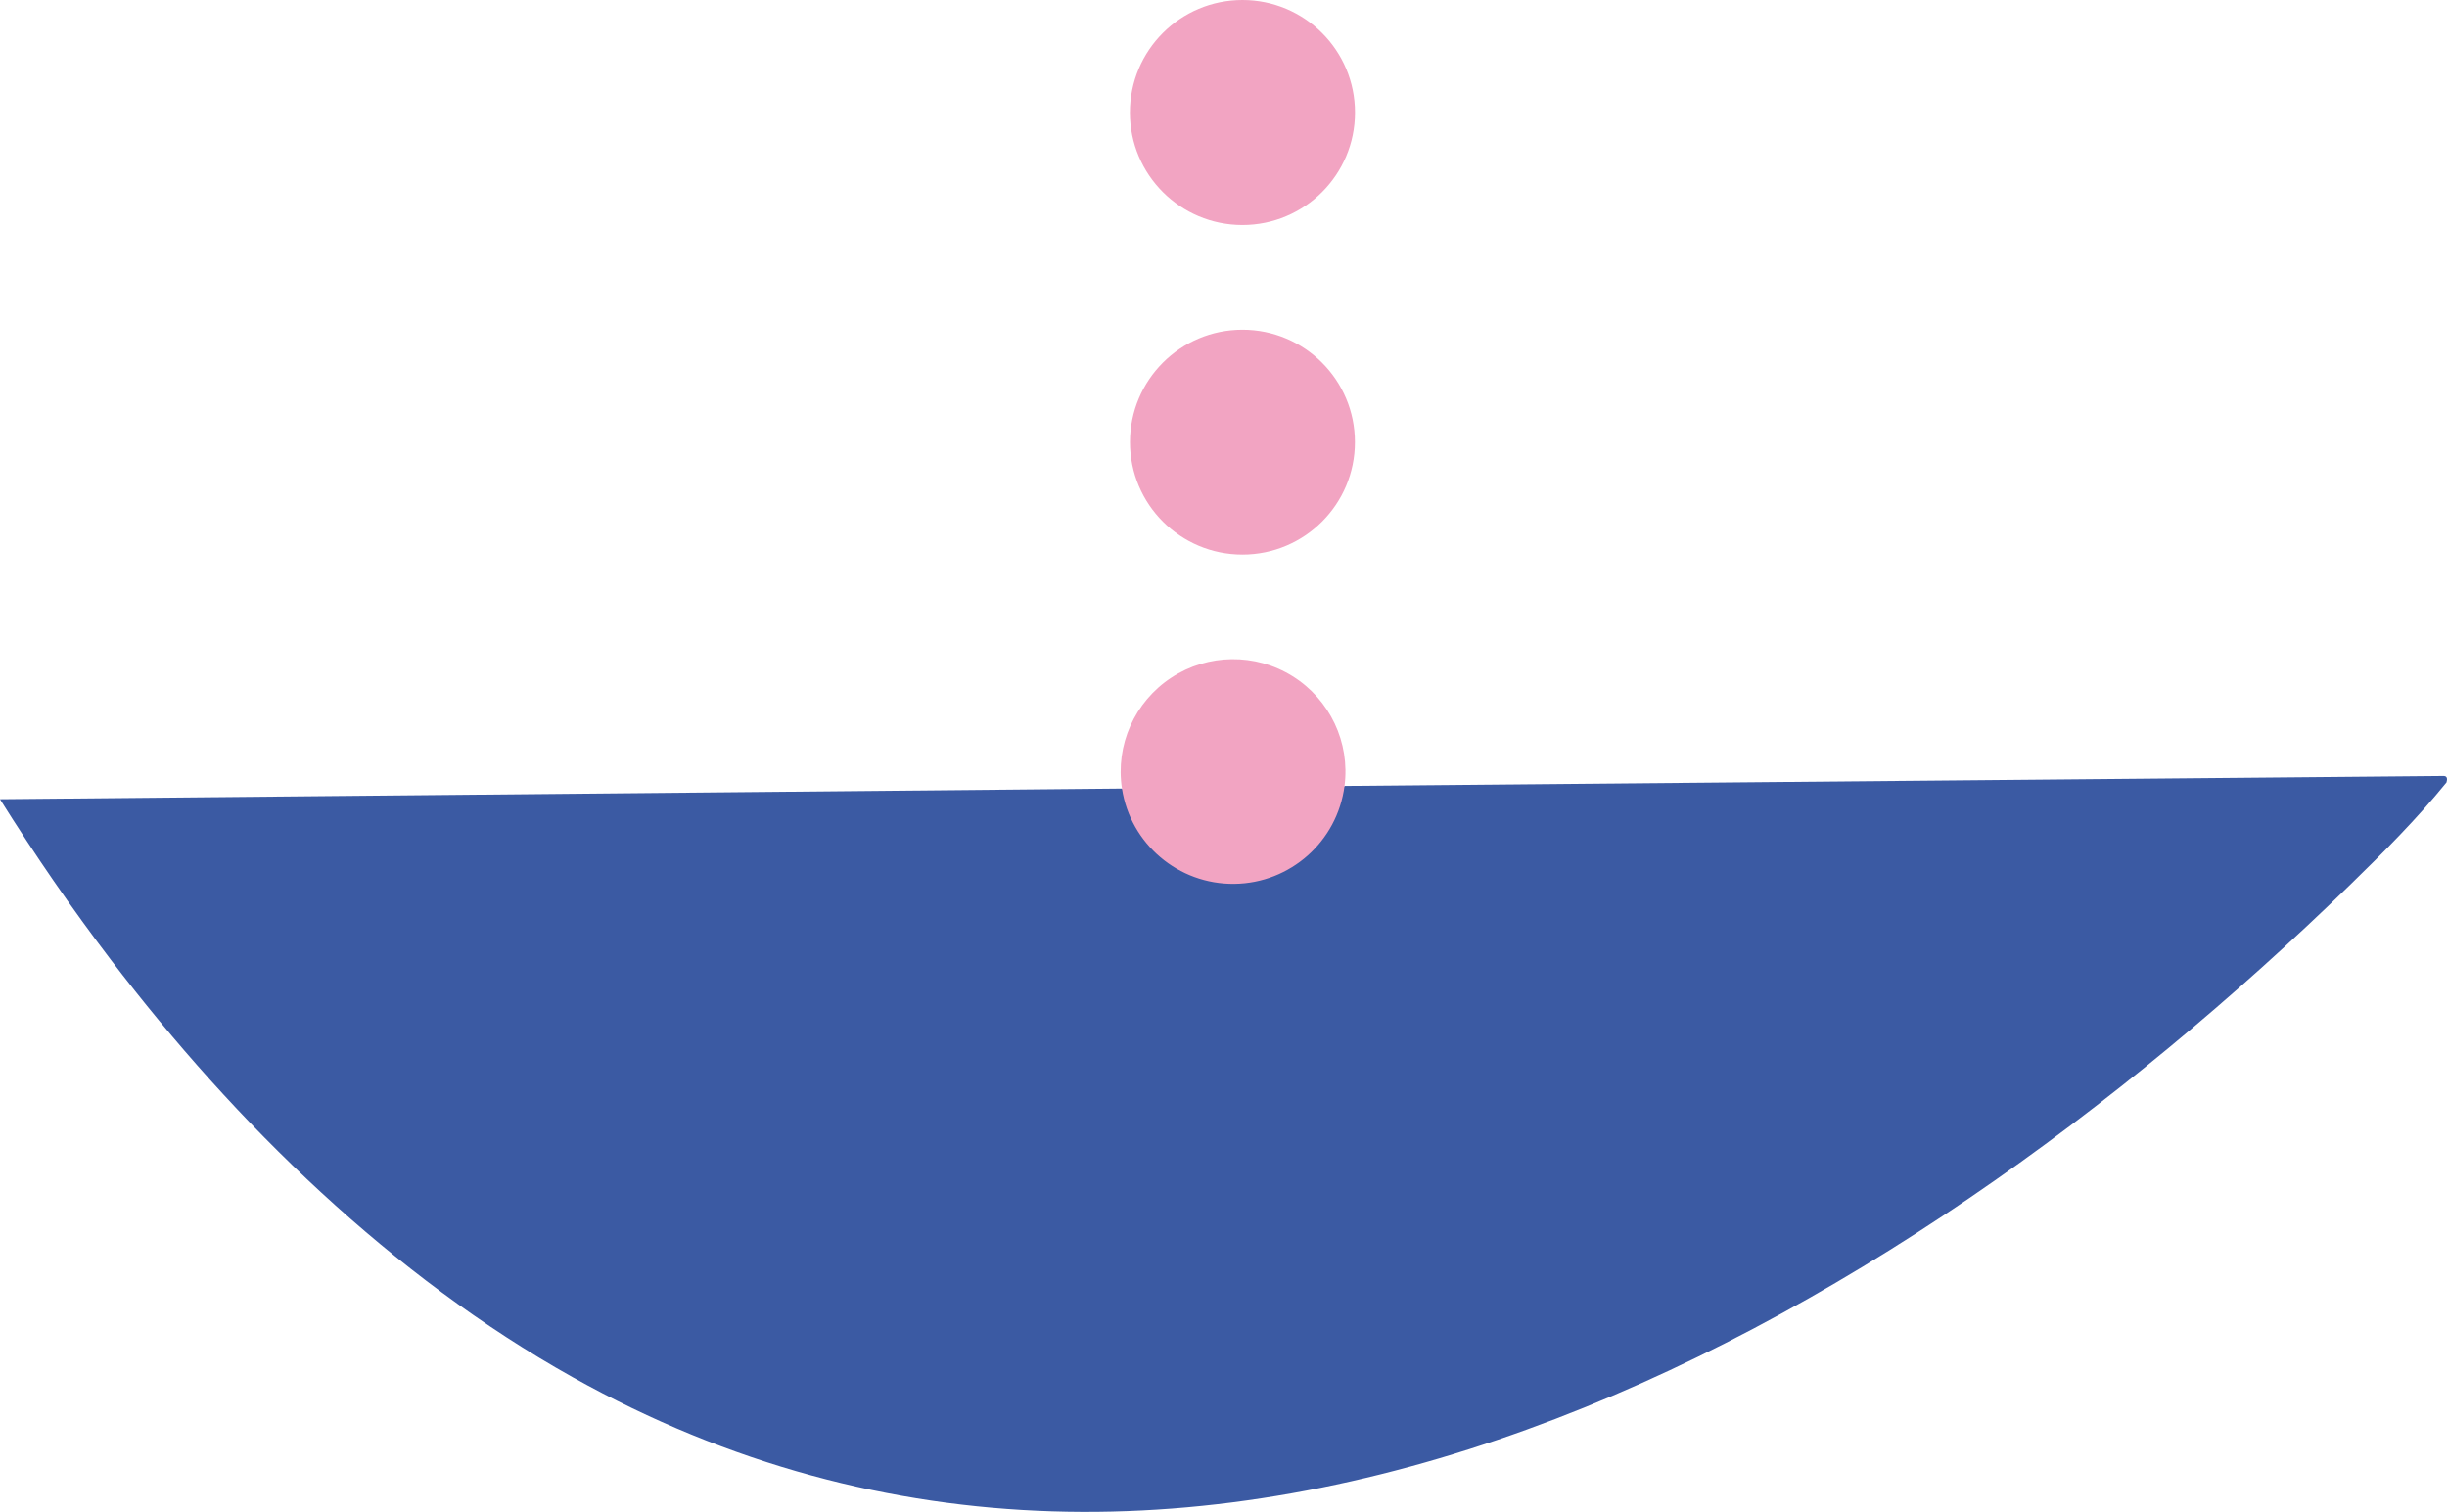 <?xml version="1.0" encoding="UTF-8"?>
<svg id="Capa_2" data-name="Capa 2" xmlns="http://www.w3.org/2000/svg" viewBox="0 0 326.58 201.81">
  <defs>
    <style>
      .cls-1 {
        fill: #3b5aa3;
      }

      .cls-2 {
        fill: #f2a4c2;
      }
    </style>
  </defs>
  <g id="imagenes">
    <g>
      <path class="cls-1" d="M179.44,104.91l146.72-1.33c.5.03.46.47.35.86-3.95,4.87-8.39,9.32-12.88,13.69-60.89,59.26-153.11,112.72-237.19,65.71-24.13-13.49-44.96-33.82-61.63-55.7-5.26-6.91-10.2-14.09-14.81-21.46l149.74-1.42.42.47c3.39,15.99,25.85,15.73,28.87-.33l.41-.48Z"/>
      <g>
        <circle class="cls-2" cx="165.82" cy="15.02" r="15.02"/>
        <circle class="cls-2" cx="165.82" cy="59.02" r="15.01"/>
        <path class="cls-2" d="M179.44,104.91c-.96,7.41-7.23,12.98-14.7,13.07-7.47.09-13.87-5.34-15-12.72-.89-5.8,1.68-11.58,6.58-14.8s11.23-3.3,16.2-.19,7.68,8.83,6.92,14.65Z"/>
      </g>
    </g>
  </g>
</svg>